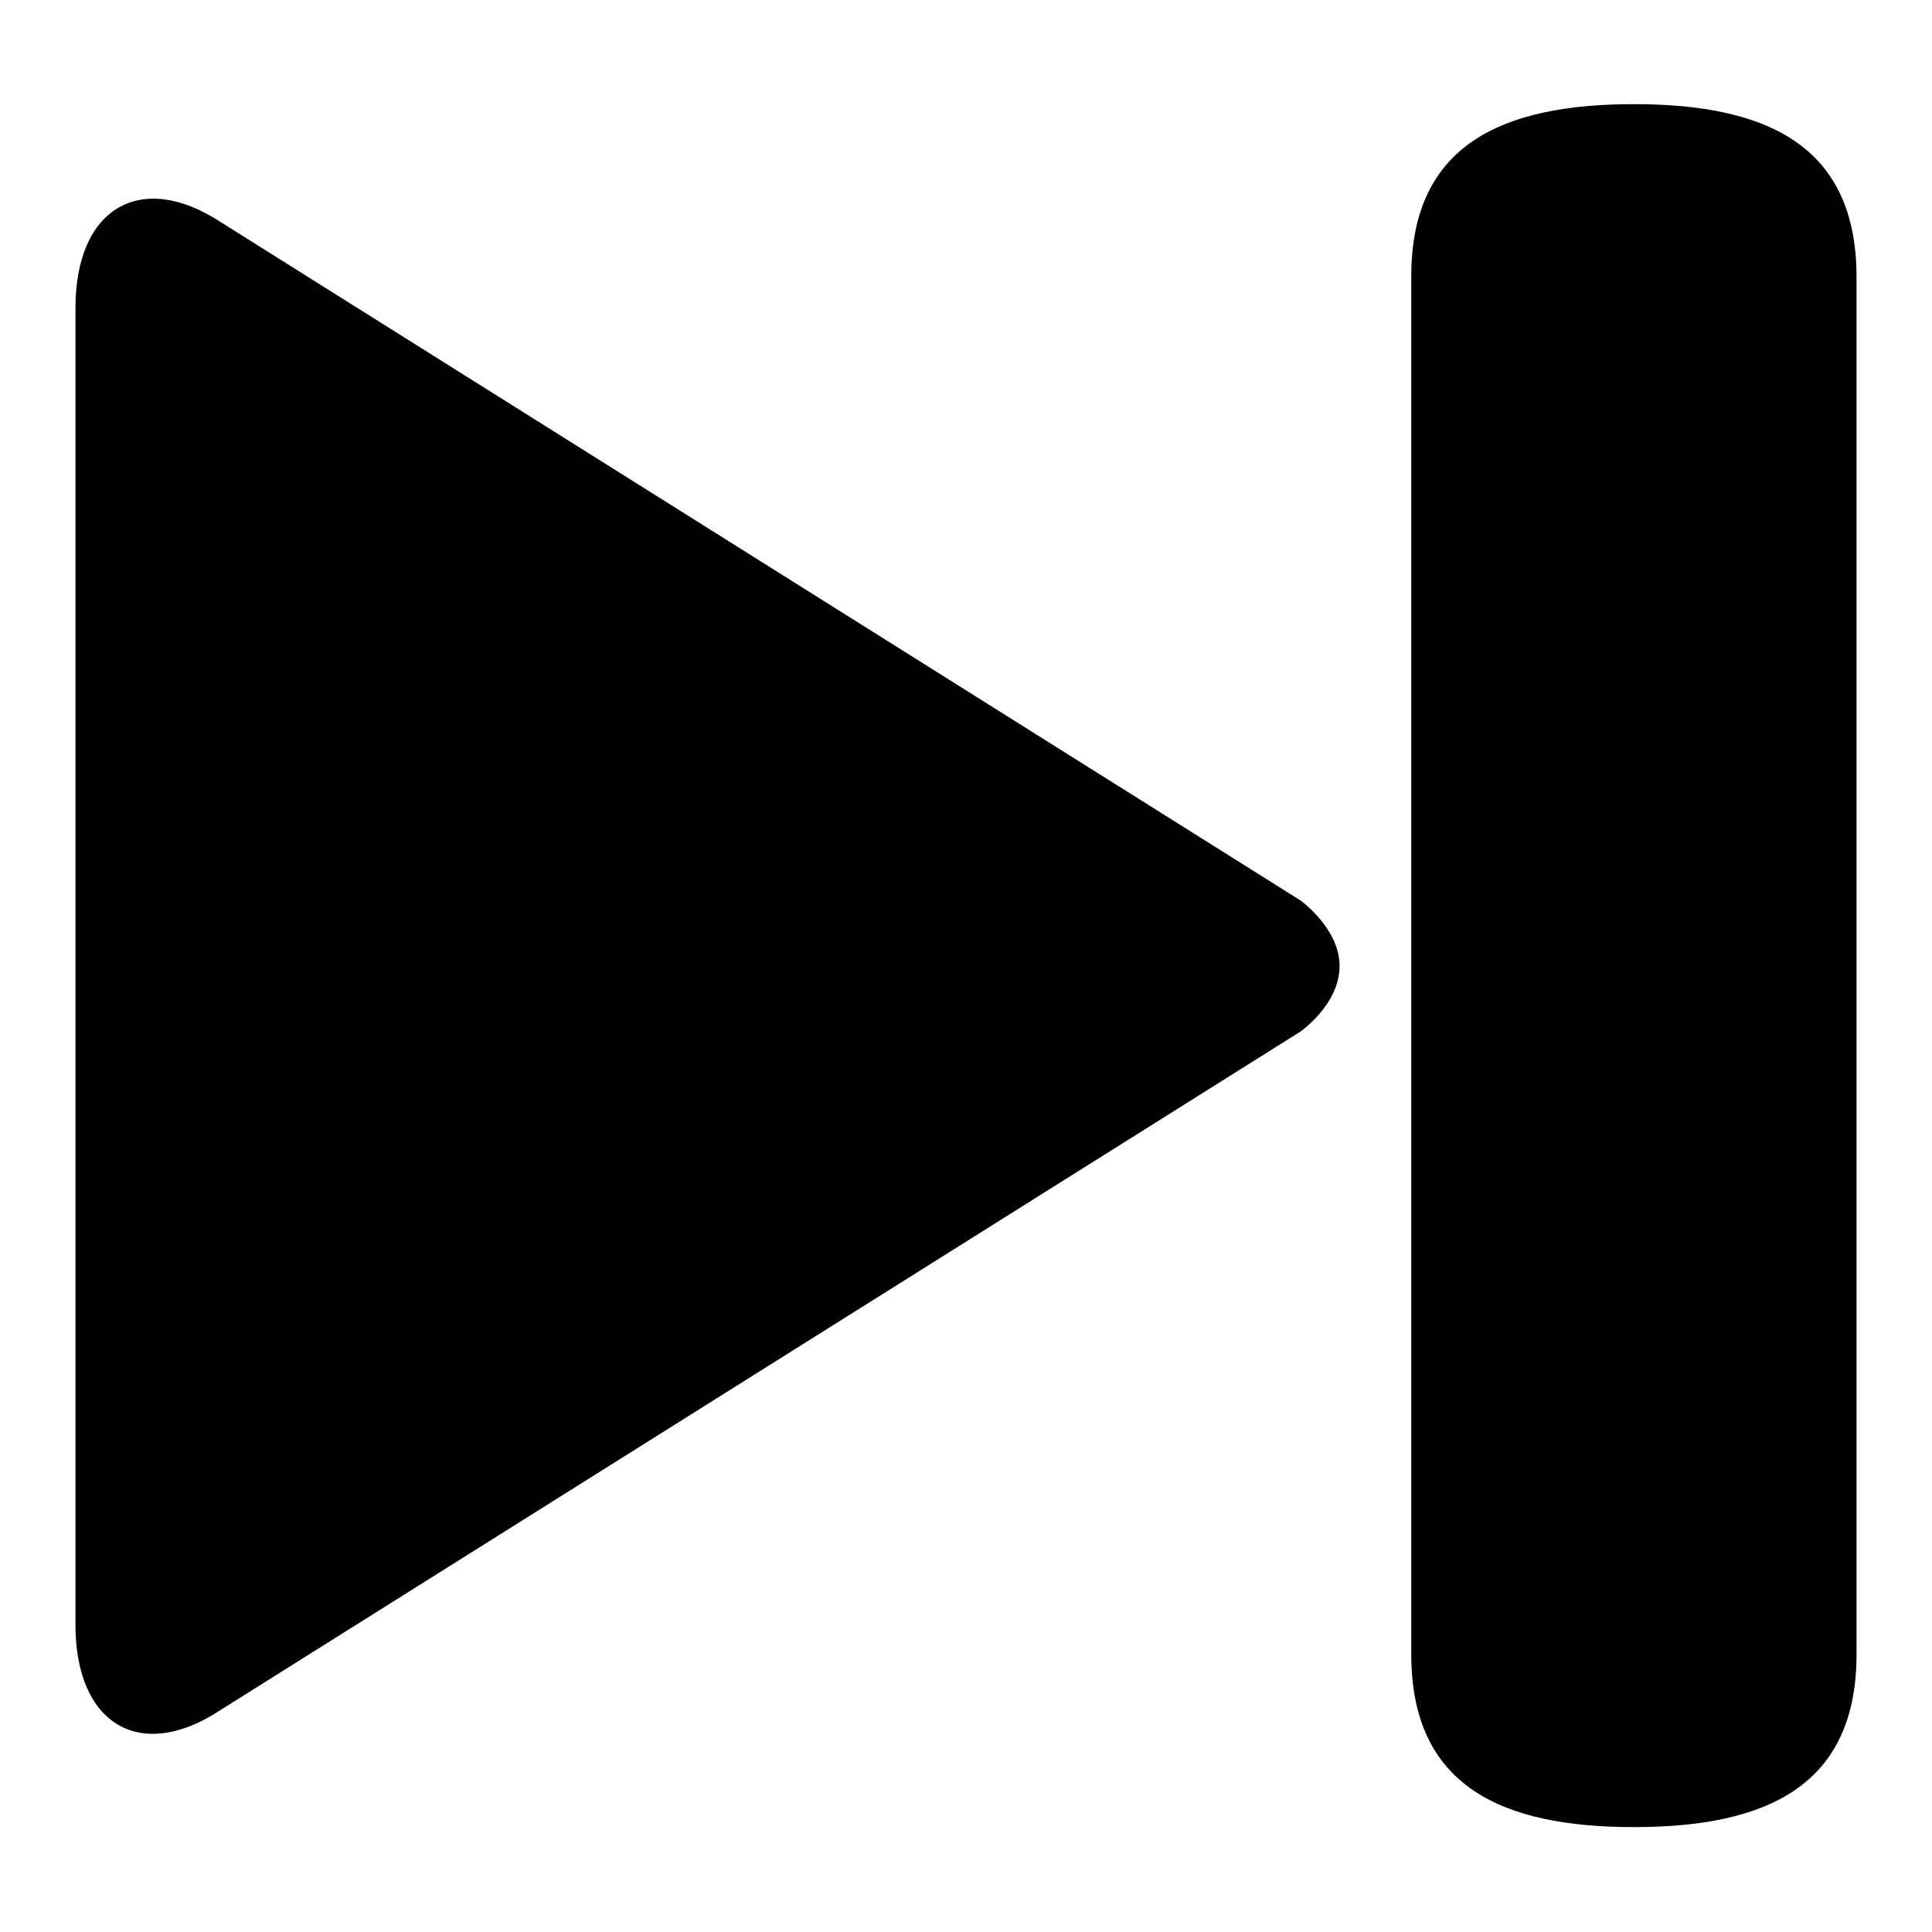 <?xml version="1.0" encoding="utf-8"?>
<!-- Svg Vector Icons : http://www.onlinewebfonts.com/icon -->
<!DOCTYPE svg PUBLIC "-//W3C//DTD SVG 1.1//EN" "http://www.w3.org/Graphics/SVG/1.1/DTD/svg11.dtd">
<svg version="1.1" xmlns="http://www.w3.org/2000/svg" xmlns:xlink="http://www.w3.org/1999/xlink" x="0px" y="0px" viewBox="0 0 256 256" enable-background="new 0 0 256 256" xml:space="preserve">
<g><g><path fill="#000000" d="M172.3,119.3L29.2,29.4C18.6,22.5,10,27.6,10,40.8v174.5c0,13.2,8.6,18.3,19.2,11.3l143.1-89.9c0,0,5.2-3.6,5.2-8.7C177.5,123,172.3,119.3,172.3,119.3L172.3,119.3z M216.5,13.8c-17.5,0-29.5,5.4-29.5,22.8v182.6c0,17.5,12,22.9,29.5,22.9c17.5,0,29.5-5.4,29.5-22.9V36.7C246,19.2,234,13.8,216.5,13.8z"/></g></g>
</svg>